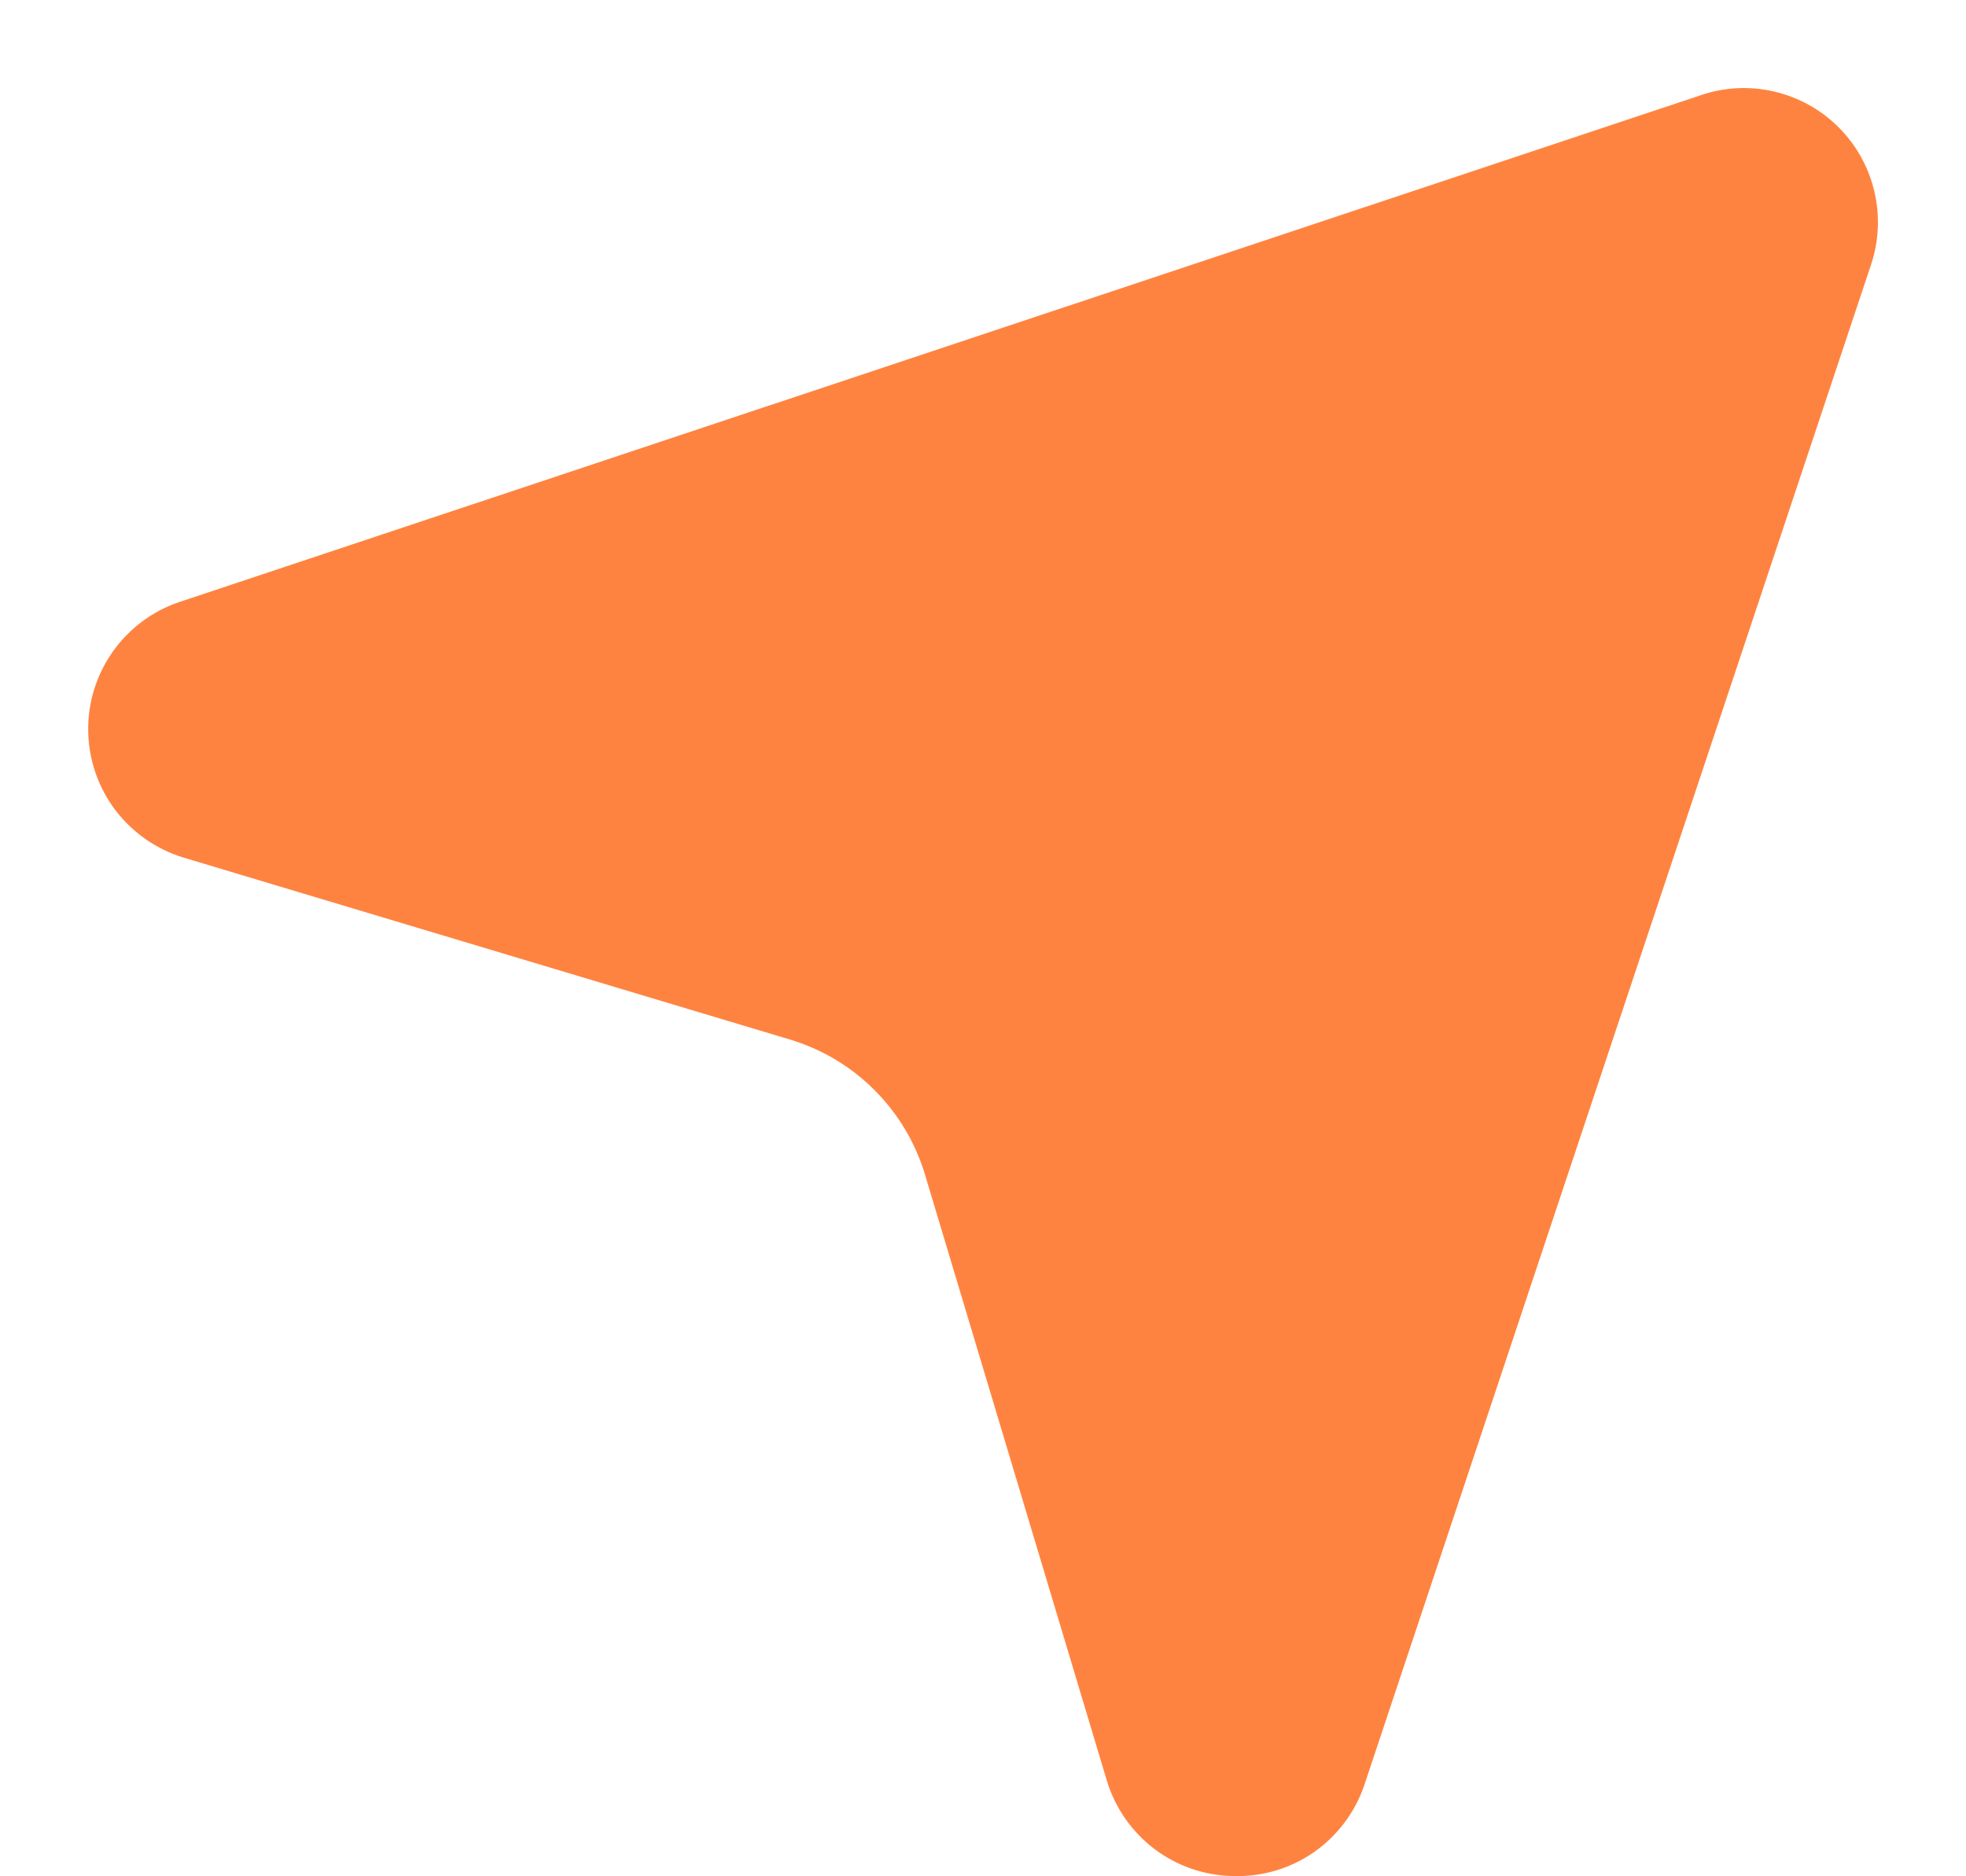 <svg width="22" height="21" viewBox="0 0 22 21" fill="none" xmlns="http://www.w3.org/2000/svg">
<path d="M0.987 8.188C0.993 8.505 1.099 8.813 1.29 9.066C1.482 9.319 1.749 9.505 2.052 9.598L8.847 11.637C9.202 11.745 9.524 11.938 9.785 12.2C10.047 12.461 10.24 12.783 10.348 13.137L12.387 19.933C12.479 20.236 12.666 20.503 12.919 20.695C13.172 20.886 13.48 20.992 13.797 20.997C14.116 21.008 14.429 20.917 14.692 20.738C14.954 20.558 15.153 20.3 15.26 20L20.938 2.96C21.026 2.696 21.038 2.412 20.974 2.141C20.91 1.87 20.772 1.622 20.575 1.425C20.378 1.228 20.13 1.09 19.859 1.026C19.588 0.962 19.304 0.974 19.04 1.063L2 6.74C1.7 6.843 1.44 7.039 1.258 7.299C1.076 7.559 0.981 7.87 0.987 8.188Z" fill="#FF8340"/>
</svg>
